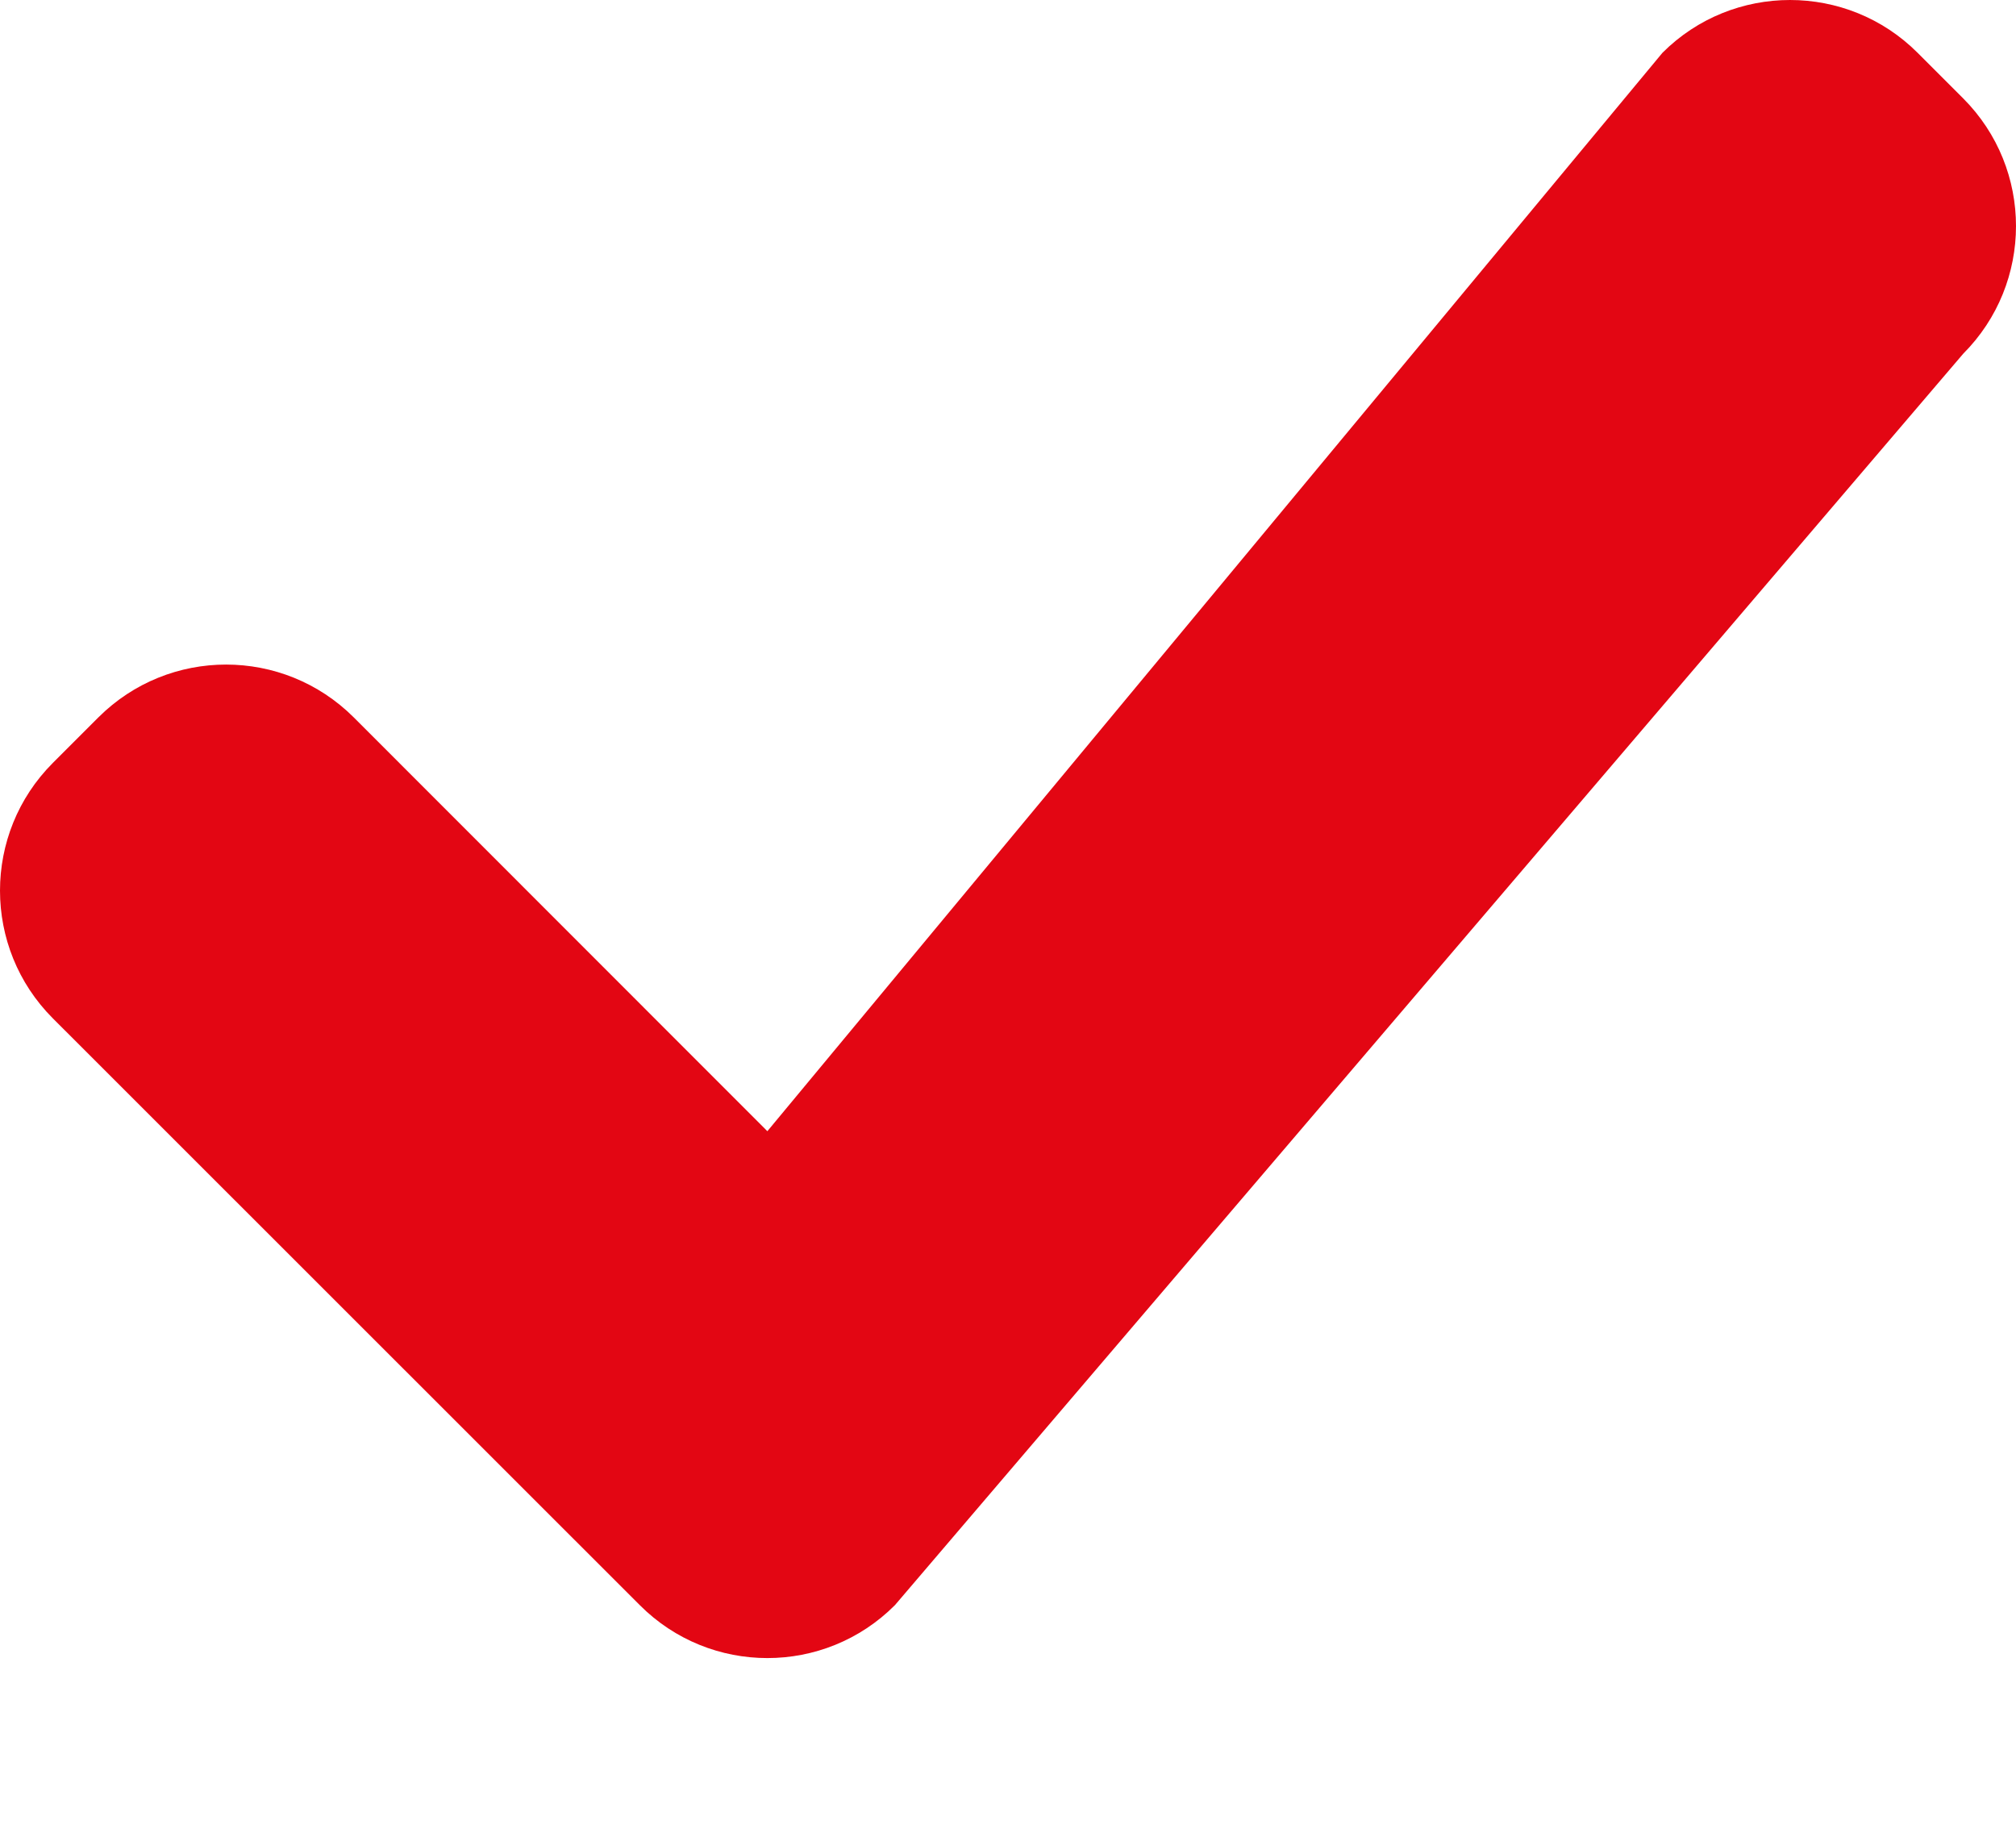 <svg width="11" height="10" viewBox="0 0 11 10" fill="none" xmlns="http://www.w3.org/2000/svg">
<path d="M10.712 1.93L4.883 8.758C4.499 9.143 3.875 9.143 3.491 8.758L0.288 5.556C-0.096 5.171 -0.096 4.548 0.288 4.163L0.537 3.914C0.922 3.53 1.545 3.53 1.93 3.914L4.187 6.172L9.071 0.288C9.455 -0.096 10.079 -0.096 10.463 0.288L10.712 0.537C11.096 0.922 11.096 1.545 10.712 1.93Z" fill="#E30613"/>
</svg>
